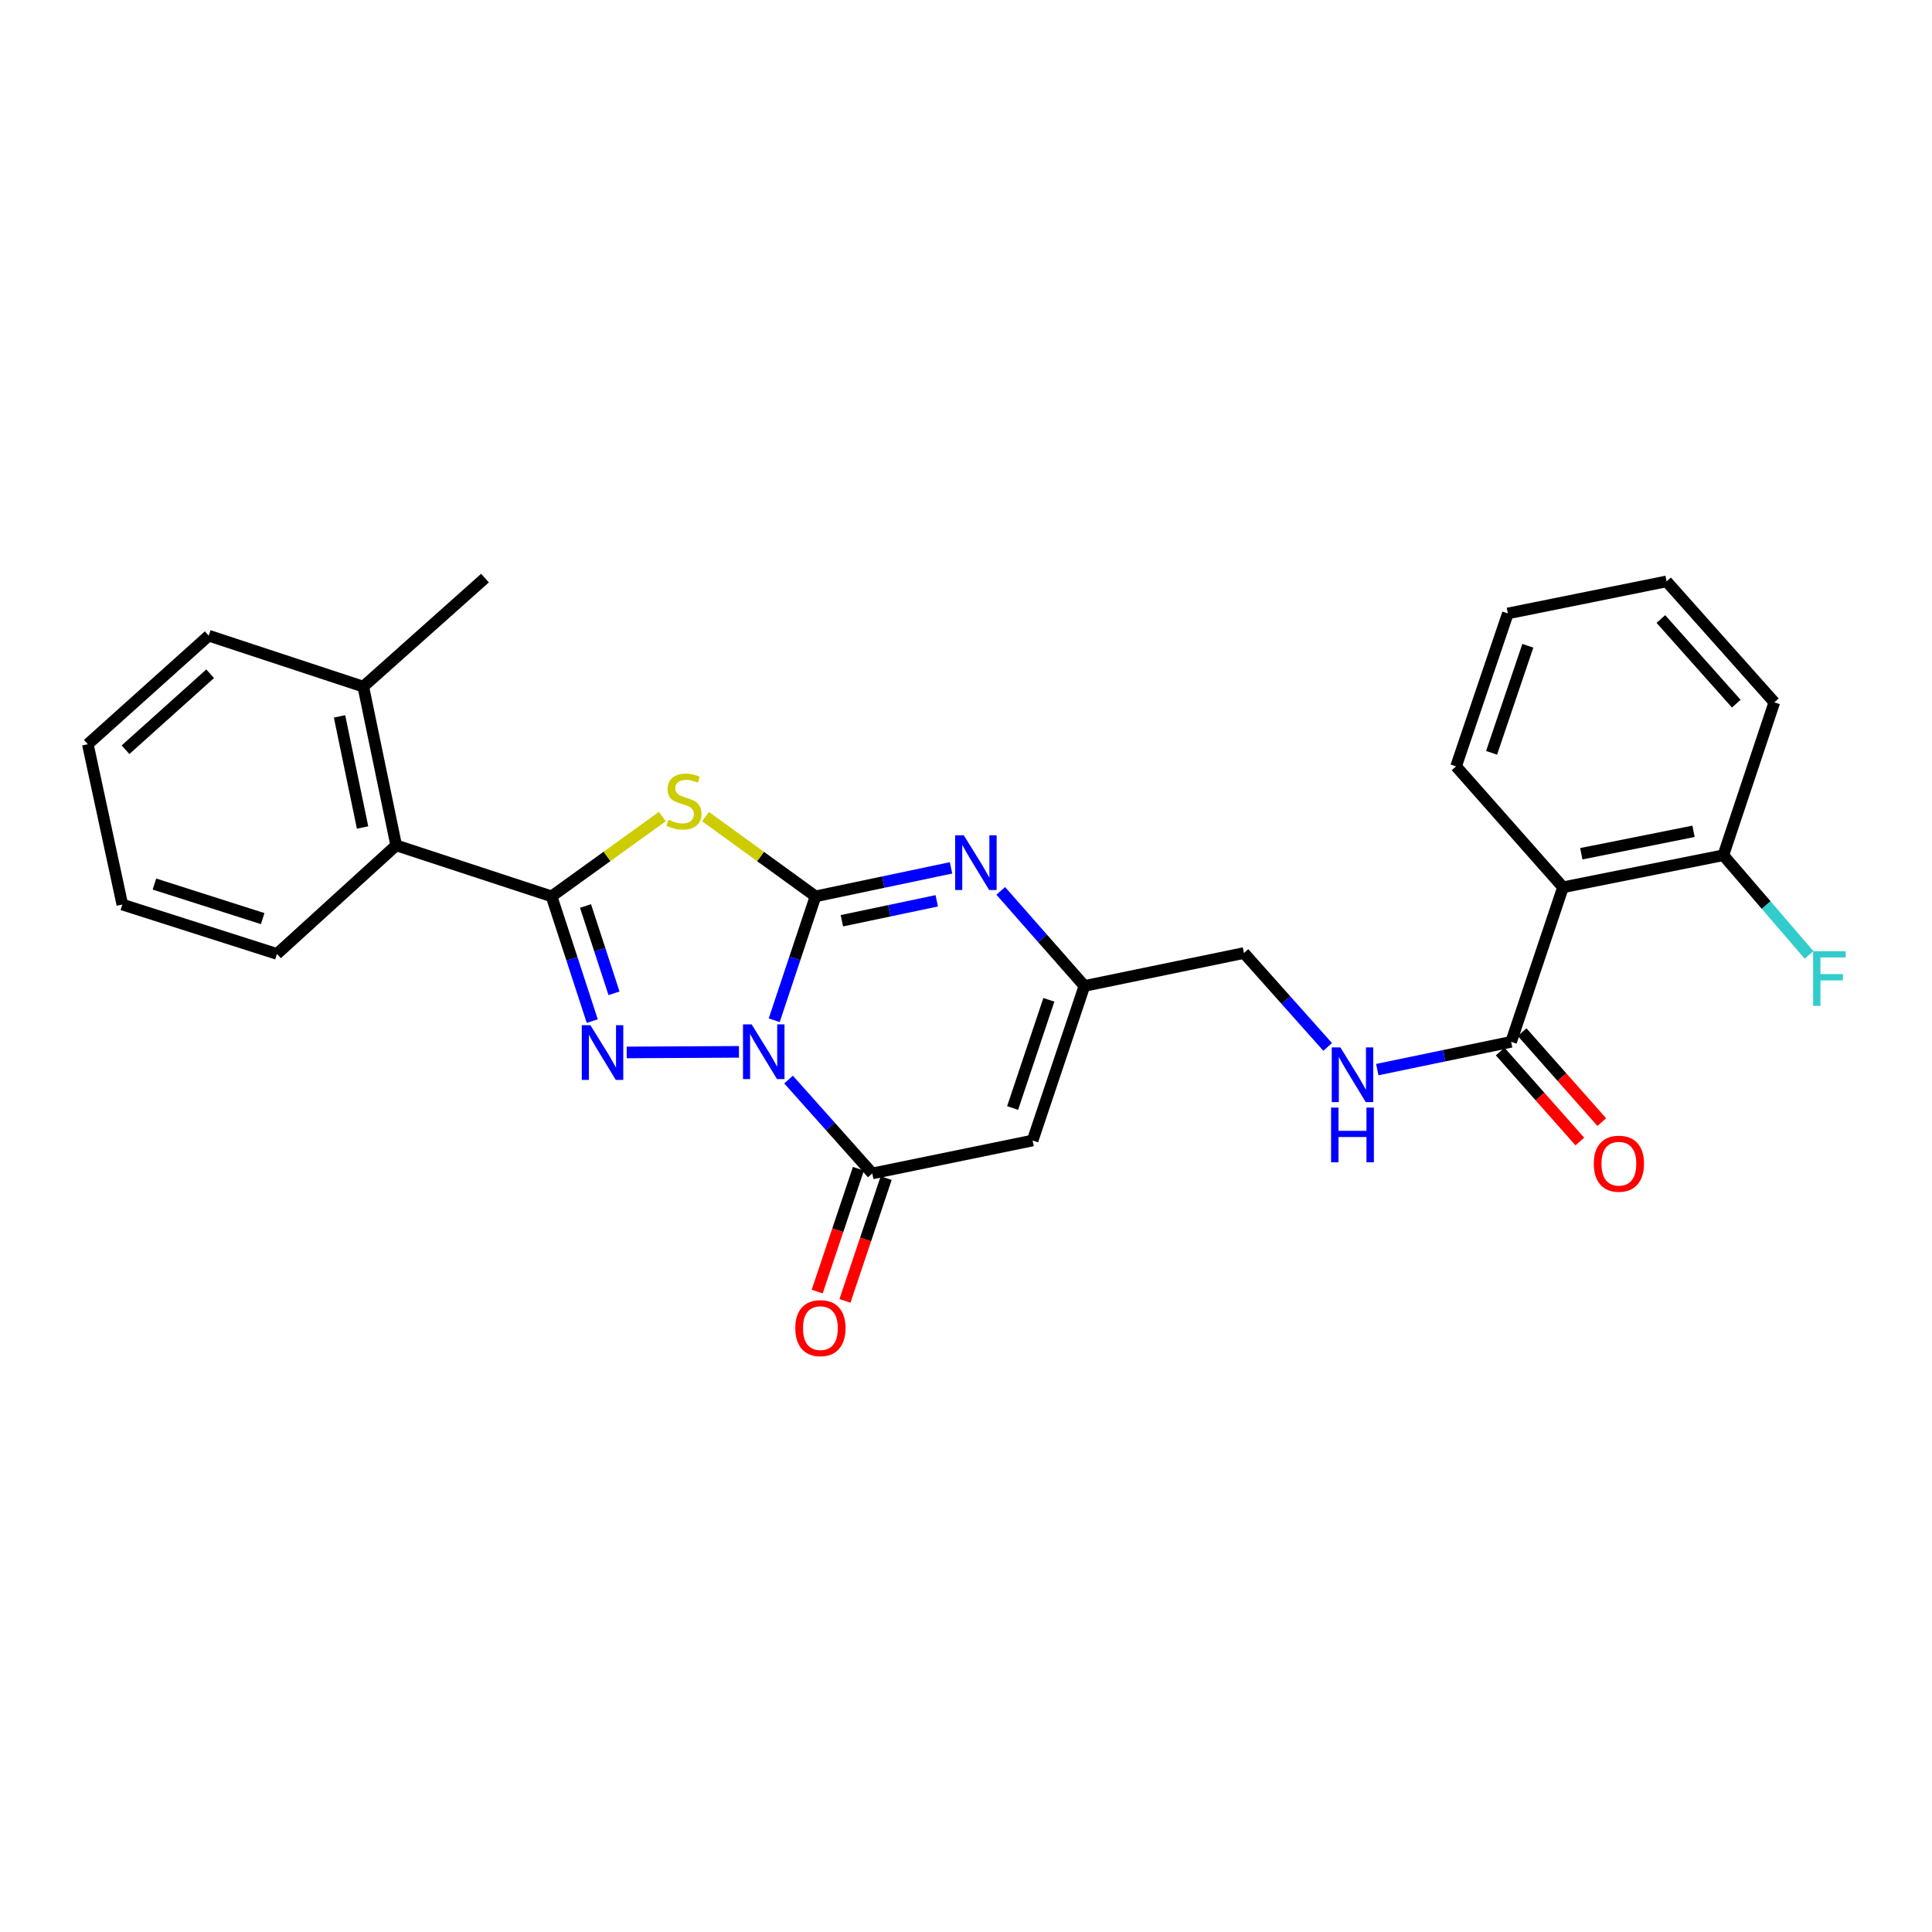 <?xml version='1.0' encoding='iso-8859-1'?>
<svg version='1.1' baseProfile='full'
              xmlns='http://www.w3.org/2000/svg'
                      xmlns:rdkit='http://www.rdkit.org/xml'
                      xmlns:xlink='http://www.w3.org/1999/xlink'
                  xml:space='preserve'
width='1000px' height='1000px' viewBox='0 0 1000 1000'>
<!-- END OF HEADER -->
<rect style='opacity:1.0;fill:#FFFFFF;stroke:none' width='1000' height='1000' x='0' y='0'> </rect>
<path class='bond-0' d='M 400.734,528.085 L 411.423,496.018' style='fill:none;fill-rule:evenodd;stroke:#0000FF;stroke-width:6px;stroke-linecap:butt;stroke-linejoin:miter;stroke-opacity:1' />
<path class='bond-0' d='M 411.423,496.018 L 422.112,463.952' style='fill:none;fill-rule:evenodd;stroke:#000000;stroke-width:6px;stroke-linecap:butt;stroke-linejoin:miter;stroke-opacity:1' />
<path class='bond-1' d='M 382.482,544.433 L 324.376,544.744' style='fill:none;fill-rule:evenodd;stroke:#0000FF;stroke-width:6px;stroke-linecap:butt;stroke-linejoin:miter;stroke-opacity:1' />
<path class='bond-4' d='M 408.158,558.773 L 429.826,583.069' style='fill:none;fill-rule:evenodd;stroke:#0000FF;stroke-width:6px;stroke-linecap:butt;stroke-linejoin:miter;stroke-opacity:1' />
<path class='bond-4' d='M 429.826,583.069 L 451.494,607.365' style='fill:none;fill-rule:evenodd;stroke:#000000;stroke-width:6px;stroke-linecap:butt;stroke-linejoin:miter;stroke-opacity:1' />
<path class='bond-2' d='M 422.112,463.952 L 393.655,443.32' style='fill:none;fill-rule:evenodd;stroke:#000000;stroke-width:6px;stroke-linecap:butt;stroke-linejoin:miter;stroke-opacity:1' />
<path class='bond-2' d='M 393.655,443.32 L 365.197,422.688' style='fill:none;fill-rule:evenodd;stroke:#CCCC00;stroke-width:6px;stroke-linecap:butt;stroke-linejoin:miter;stroke-opacity:1' />
<path class='bond-5' d='M 422.112,463.952 L 457.185,456.577' style='fill:none;fill-rule:evenodd;stroke:#000000;stroke-width:6px;stroke-linecap:butt;stroke-linejoin:miter;stroke-opacity:1' />
<path class='bond-5' d='M 457.185,456.577 L 492.258,449.202' style='fill:none;fill-rule:evenodd;stroke:#0000FF;stroke-width:6px;stroke-linecap:butt;stroke-linejoin:miter;stroke-opacity:1' />
<path class='bond-5' d='M 435.754,476.577 L 460.305,471.415' style='fill:none;fill-rule:evenodd;stroke:#000000;stroke-width:6px;stroke-linecap:butt;stroke-linejoin:miter;stroke-opacity:1' />
<path class='bond-5' d='M 460.305,471.415 L 484.856,466.253' style='fill:none;fill-rule:evenodd;stroke:#0000FF;stroke-width:6px;stroke-linecap:butt;stroke-linejoin:miter;stroke-opacity:1' />
<path class='bond-3' d='M 306.557,528.524 L 296.022,496.238' style='fill:none;fill-rule:evenodd;stroke:#0000FF;stroke-width:6px;stroke-linecap:butt;stroke-linejoin:miter;stroke-opacity:1' />
<path class='bond-3' d='M 296.022,496.238 L 285.488,463.952' style='fill:none;fill-rule:evenodd;stroke:#000000;stroke-width:6px;stroke-linecap:butt;stroke-linejoin:miter;stroke-opacity:1' />
<path class='bond-3' d='M 317.811,514.135 L 310.437,491.535' style='fill:none;fill-rule:evenodd;stroke:#0000FF;stroke-width:6px;stroke-linecap:butt;stroke-linejoin:miter;stroke-opacity:1' />
<path class='bond-3' d='M 310.437,491.535 L 303.063,468.934' style='fill:none;fill-rule:evenodd;stroke:#000000;stroke-width:6px;stroke-linecap:butt;stroke-linejoin:miter;stroke-opacity:1' />
<path class='bond-27' d='M 342.823,422.643 L 314.156,443.298' style='fill:none;fill-rule:evenodd;stroke:#CCCC00;stroke-width:6px;stroke-linecap:butt;stroke-linejoin:miter;stroke-opacity:1' />
<path class='bond-27' d='M 314.156,443.298 L 285.488,463.952' style='fill:none;fill-rule:evenodd;stroke:#000000;stroke-width:6px;stroke-linecap:butt;stroke-linejoin:miter;stroke-opacity:1' />
<path class='bond-10' d='M 285.488,463.952 L 205.067,437.56' style='fill:none;fill-rule:evenodd;stroke:#000000;stroke-width:6px;stroke-linecap:butt;stroke-linejoin:miter;stroke-opacity:1' />
<path class='bond-6' d='M 451.494,607.365 L 534.484,590.324' style='fill:none;fill-rule:evenodd;stroke:#000000;stroke-width:6px;stroke-linecap:butt;stroke-linejoin:miter;stroke-opacity:1' />
<path class='bond-12' d='M 444.306,604.953 L 433.64,636.734' style='fill:none;fill-rule:evenodd;stroke:#000000;stroke-width:6px;stroke-linecap:butt;stroke-linejoin:miter;stroke-opacity:1' />
<path class='bond-12' d='M 433.64,636.734 L 422.974,668.515' style='fill:none;fill-rule:evenodd;stroke:#FF0000;stroke-width:6px;stroke-linecap:butt;stroke-linejoin:miter;stroke-opacity:1' />
<path class='bond-12' d='M 458.681,609.777 L 448.015,641.558' style='fill:none;fill-rule:evenodd;stroke:#000000;stroke-width:6px;stroke-linecap:butt;stroke-linejoin:miter;stroke-opacity:1' />
<path class='bond-12' d='M 448.015,641.558 L 437.349,673.339' style='fill:none;fill-rule:evenodd;stroke:#FF0000;stroke-width:6px;stroke-linecap:butt;stroke-linejoin:miter;stroke-opacity:1' />
<path class='bond-28' d='M 517.985,461.117 L 539.636,485.721' style='fill:none;fill-rule:evenodd;stroke:#0000FF;stroke-width:6px;stroke-linecap:butt;stroke-linejoin:miter;stroke-opacity:1' />
<path class='bond-28' d='M 539.636,485.721 L 561.288,510.324' style='fill:none;fill-rule:evenodd;stroke:#000000;stroke-width:6px;stroke-linecap:butt;stroke-linejoin:miter;stroke-opacity:1' />
<path class='bond-7' d='M 534.484,590.324 L 561.288,510.324' style='fill:none;fill-rule:evenodd;stroke:#000000;stroke-width:6px;stroke-linecap:butt;stroke-linejoin:miter;stroke-opacity:1' />
<path class='bond-7' d='M 524.127,573.507 L 542.89,517.507' style='fill:none;fill-rule:evenodd;stroke:#000000;stroke-width:6px;stroke-linecap:butt;stroke-linejoin:miter;stroke-opacity:1' />
<path class='bond-16' d='M 561.288,510.324 L 643.866,493.291' style='fill:none;fill-rule:evenodd;stroke:#000000;stroke-width:6px;stroke-linecap:butt;stroke-linejoin:miter;stroke-opacity:1' />
<path class='bond-8' d='M 809.004,459.251 L 782.166,539.251' style='fill:none;fill-rule:evenodd;stroke:#000000;stroke-width:6px;stroke-linecap:butt;stroke-linejoin:miter;stroke-opacity:1' />
<path class='bond-13' d='M 809.004,459.251 L 891.994,442.673' style='fill:none;fill-rule:evenodd;stroke:#000000;stroke-width:6px;stroke-linecap:butt;stroke-linejoin:miter;stroke-opacity:1' />
<path class='bond-13' d='M 818.482,441.896 L 876.575,430.291' style='fill:none;fill-rule:evenodd;stroke:#000000;stroke-width:6px;stroke-linecap:butt;stroke-linejoin:miter;stroke-opacity:1' />
<path class='bond-18' d='M 809.004,459.251 L 753.66,396.672' style='fill:none;fill-rule:evenodd;stroke:#000000;stroke-width:6px;stroke-linecap:butt;stroke-linejoin:miter;stroke-opacity:1' />
<path class='bond-9' d='M 782.166,539.251 L 747.523,546.44' style='fill:none;fill-rule:evenodd;stroke:#000000;stroke-width:6px;stroke-linecap:butt;stroke-linejoin:miter;stroke-opacity:1' />
<path class='bond-9' d='M 747.523,546.44 L 712.88,553.628' style='fill:none;fill-rule:evenodd;stroke:#0000FF;stroke-width:6px;stroke-linecap:butt;stroke-linejoin:miter;stroke-opacity:1' />
<path class='bond-14' d='M 776.489,544.276 L 797.103,567.565' style='fill:none;fill-rule:evenodd;stroke:#000000;stroke-width:6px;stroke-linecap:butt;stroke-linejoin:miter;stroke-opacity:1' />
<path class='bond-14' d='M 797.103,567.565 L 817.717,590.853' style='fill:none;fill-rule:evenodd;stroke:#FF0000;stroke-width:6px;stroke-linecap:butt;stroke-linejoin:miter;stroke-opacity:1' />
<path class='bond-14' d='M 787.843,534.226 L 808.457,557.515' style='fill:none;fill-rule:evenodd;stroke:#000000;stroke-width:6px;stroke-linecap:butt;stroke-linejoin:miter;stroke-opacity:1' />
<path class='bond-14' d='M 808.457,557.515 L 829.071,580.804' style='fill:none;fill-rule:evenodd;stroke:#FF0000;stroke-width:6px;stroke-linecap:butt;stroke-linejoin:miter;stroke-opacity:1' />
<path class='bond-15' d='M 205.067,437.56 L 188.034,355.395' style='fill:none;fill-rule:evenodd;stroke:#000000;stroke-width:6px;stroke-linecap:butt;stroke-linejoin:miter;stroke-opacity:1' />
<path class='bond-15' d='M 187.665,428.313 L 175.742,370.798' style='fill:none;fill-rule:evenodd;stroke:#000000;stroke-width:6px;stroke-linecap:butt;stroke-linejoin:miter;stroke-opacity:1' />
<path class='bond-19' d='M 205.067,437.56 L 143.355,493.746' style='fill:none;fill-rule:evenodd;stroke:#000000;stroke-width:6px;stroke-linecap:butt;stroke-linejoin:miter;stroke-opacity:1' />
<path class='bond-11' d='M 687.193,541.881 L 665.529,517.586' style='fill:none;fill-rule:evenodd;stroke:#0000FF;stroke-width:6px;stroke-linecap:butt;stroke-linejoin:miter;stroke-opacity:1' />
<path class='bond-11' d='M 665.529,517.586 L 643.866,493.291' style='fill:none;fill-rule:evenodd;stroke:#000000;stroke-width:6px;stroke-linecap:butt;stroke-linejoin:miter;stroke-opacity:1' />
<path class='bond-17' d='M 891.994,442.673 L 914.18,468.468' style='fill:none;fill-rule:evenodd;stroke:#000000;stroke-width:6px;stroke-linecap:butt;stroke-linejoin:miter;stroke-opacity:1' />
<path class='bond-17' d='M 914.18,468.468 L 936.367,494.263' style='fill:none;fill-rule:evenodd;stroke:#33CCCC;stroke-width:6px;stroke-linecap:butt;stroke-linejoin:miter;stroke-opacity:1' />
<path class='bond-20' d='M 891.994,442.673 L 918.386,363.516' style='fill:none;fill-rule:evenodd;stroke:#000000;stroke-width:6px;stroke-linecap:butt;stroke-linejoin:miter;stroke-opacity:1' />
<path class='bond-21' d='M 188.034,355.395 L 251.035,299.226' style='fill:none;fill-rule:evenodd;stroke:#000000;stroke-width:6px;stroke-linecap:butt;stroke-linejoin:miter;stroke-opacity:1' />
<path class='bond-22' d='M 188.034,355.395 L 108.034,329.021' style='fill:none;fill-rule:evenodd;stroke:#000000;stroke-width:6px;stroke-linecap:butt;stroke-linejoin:miter;stroke-opacity:1' />
<path class='bond-23' d='M 753.66,396.672 L 780.464,317.514' style='fill:none;fill-rule:evenodd;stroke:#000000;stroke-width:6px;stroke-linecap:butt;stroke-linejoin:miter;stroke-opacity:1' />
<path class='bond-23' d='M 772.042,389.661 L 790.805,334.251' style='fill:none;fill-rule:evenodd;stroke:#000000;stroke-width:6px;stroke-linecap:butt;stroke-linejoin:miter;stroke-opacity:1' />
<path class='bond-24' d='M 143.355,493.746 L 63.313,468.189' style='fill:none;fill-rule:evenodd;stroke:#000000;stroke-width:6px;stroke-linecap:butt;stroke-linejoin:miter;stroke-opacity:1' />
<path class='bond-24' d='M 135.961,475.468 L 79.931,457.578' style='fill:none;fill-rule:evenodd;stroke:#000000;stroke-width:6px;stroke-linecap:butt;stroke-linejoin:miter;stroke-opacity:1' />
<path class='bond-30' d='M 918.386,363.516 L 862.612,300.928' style='fill:none;fill-rule:evenodd;stroke:#000000;stroke-width:6px;stroke-linecap:butt;stroke-linejoin:miter;stroke-opacity:1' />
<path class='bond-30' d='M 898.699,364.215 L 859.658,320.404' style='fill:none;fill-rule:evenodd;stroke:#000000;stroke-width:6px;stroke-linecap:butt;stroke-linejoin:miter;stroke-opacity:1' />
<path class='bond-29' d='M 108.034,329.021 L 45.455,385.207' style='fill:none;fill-rule:evenodd;stroke:#000000;stroke-width:6px;stroke-linecap:butt;stroke-linejoin:miter;stroke-opacity:1' />
<path class='bond-29' d='M 108.777,348.731 L 64.971,388.061' style='fill:none;fill-rule:evenodd;stroke:#000000;stroke-width:6px;stroke-linecap:butt;stroke-linejoin:miter;stroke-opacity:1' />
<path class='bond-26' d='M 780.464,317.514 L 862.612,300.928' style='fill:none;fill-rule:evenodd;stroke:#000000;stroke-width:6px;stroke-linecap:butt;stroke-linejoin:miter;stroke-opacity:1' />
<path class='bond-25' d='M 63.313,468.189 L 45.455,385.207' style='fill:none;fill-rule:evenodd;stroke:#000000;stroke-width:6px;stroke-linecap:butt;stroke-linejoin:miter;stroke-opacity:1' />
<path  class='atom-0' d='M 389.048 530.204
L 398.328 545.204
Q 399.248 546.684, 400.728 549.364
Q 402.208 552.044, 402.288 552.204
L 402.288 530.204
L 406.048 530.204
L 406.048 558.524
L 402.168 558.524
L 392.208 542.124
Q 391.048 540.204, 389.808 538.004
Q 388.608 535.804, 388.248 535.124
L 388.248 558.524
L 384.568 558.524
L 384.568 530.204
L 389.048 530.204
' fill='#0000FF'/>
<path  class='atom-2' d='M 305.611 530.651
L 314.891 545.651
Q 315.811 547.131, 317.291 549.811
Q 318.771 552.491, 318.851 552.651
L 318.851 530.651
L 322.611 530.651
L 322.611 558.971
L 318.731 558.971
L 308.771 542.571
Q 307.611 540.651, 306.371 538.451
Q 305.171 536.251, 304.811 535.571
L 304.811 558.971
L 301.131 558.971
L 301.131 530.651
L 305.611 530.651
' fill='#0000FF'/>
<path  class='atom-3' d='M 346.015 424.3
Q 346.335 424.42, 347.655 424.98
Q 348.975 425.54, 350.415 425.9
Q 351.895 426.22, 353.335 426.22
Q 356.015 426.22, 357.575 424.94
Q 359.135 423.62, 359.135 421.34
Q 359.135 419.78, 358.335 418.82
Q 357.575 417.86, 356.375 417.34
Q 355.175 416.82, 353.175 416.22
Q 350.655 415.46, 349.135 414.74
Q 347.655 414.02, 346.575 412.5
Q 345.535 410.98, 345.535 408.42
Q 345.535 404.86, 347.935 402.66
Q 350.375 400.46, 355.175 400.46
Q 358.455 400.46, 362.175 402.02
L 361.255 405.1
Q 357.855 403.7, 355.295 403.7
Q 352.535 403.7, 351.015 404.86
Q 349.495 405.98, 349.535 407.94
Q 349.535 409.46, 350.295 410.38
Q 351.095 411.3, 352.215 411.82
Q 353.375 412.34, 355.295 412.94
Q 357.855 413.74, 359.375 414.54
Q 360.895 415.34, 361.975 416.98
Q 363.095 418.58, 363.095 421.34
Q 363.095 425.26, 360.455 427.38
Q 357.855 429.46, 353.495 429.46
Q 350.975 429.46, 349.055 428.9
Q 347.175 428.38, 344.935 427.46
L 346.015 424.3
' fill='#CCCC00'/>
<path  class='atom-6' d='M 498.859 432.338
L 508.139 447.338
Q 509.059 448.818, 510.539 451.498
Q 512.019 454.178, 512.099 454.338
L 512.099 432.338
L 515.859 432.338
L 515.859 460.658
L 511.979 460.658
L 502.019 444.258
Q 500.859 442.338, 499.619 440.138
Q 498.419 437.938, 498.059 437.258
L 498.059 460.658
L 494.379 460.658
L 494.379 432.338
L 498.859 432.338
' fill='#0000FF'/>
<path  class='atom-12' d='M 693.783 542.132
L 703.063 557.132
Q 703.983 558.612, 705.463 561.292
Q 706.943 563.972, 707.023 564.132
L 707.023 542.132
L 710.783 542.132
L 710.783 570.452
L 706.903 570.452
L 696.943 554.052
Q 695.783 552.132, 694.543 549.932
Q 693.343 547.732, 692.983 547.052
L 692.983 570.452
L 689.303 570.452
L 689.303 542.132
L 693.783 542.132
' fill='#0000FF'/>
<path  class='atom-12' d='M 688.963 573.284
L 692.803 573.284
L 692.803 585.324
L 707.283 585.324
L 707.283 573.284
L 711.123 573.284
L 711.123 601.604
L 707.283 601.604
L 707.283 588.524
L 692.803 588.524
L 692.803 601.604
L 688.963 601.604
L 688.963 573.284
' fill='#0000FF'/>
<path  class='atom-13' d='M 411.647 687.437
Q 411.647 680.637, 415.007 676.837
Q 418.367 673.037, 424.647 673.037
Q 430.927 673.037, 434.287 676.837
Q 437.647 680.637, 437.647 687.437
Q 437.647 694.317, 434.247 698.237
Q 430.847 702.117, 424.647 702.117
Q 418.407 702.117, 415.007 698.237
Q 411.647 694.357, 411.647 687.437
M 424.647 698.917
Q 428.967 698.917, 431.287 696.037
Q 433.647 693.117, 433.647 687.437
Q 433.647 681.877, 431.287 679.077
Q 428.967 676.237, 424.647 676.237
Q 420.327 676.237, 417.967 679.037
Q 415.647 681.837, 415.647 687.437
Q 415.647 693.157, 417.967 696.037
Q 420.327 698.917, 424.647 698.917
' fill='#FF0000'/>
<path  class='atom-15' d='M 824.931 602.332
Q 824.931 595.532, 828.291 591.732
Q 831.651 587.932, 837.931 587.932
Q 844.211 587.932, 847.571 591.732
Q 850.931 595.532, 850.931 602.332
Q 850.931 609.212, 847.531 613.132
Q 844.131 617.012, 837.931 617.012
Q 831.691 617.012, 828.291 613.132
Q 824.931 609.252, 824.931 602.332
M 837.931 613.812
Q 842.251 613.812, 844.571 610.932
Q 846.931 608.012, 846.931 602.332
Q 846.931 596.772, 844.571 593.972
Q 842.251 591.132, 837.931 591.132
Q 833.611 591.132, 831.251 593.932
Q 828.931 596.732, 828.931 602.332
Q 828.931 608.052, 831.251 610.932
Q 833.611 613.812, 837.931 613.812
' fill='#FF0000'/>
<path  class='atom-18' d='M 938.471 492.34
L 955.311 492.34
L 955.311 495.58
L 942.271 495.58
L 942.271 504.18
L 953.871 504.18
L 953.871 507.46
L 942.271 507.46
L 942.271 520.66
L 938.471 520.66
L 938.471 492.34
' fill='#33CCCC'/>
</svg>
